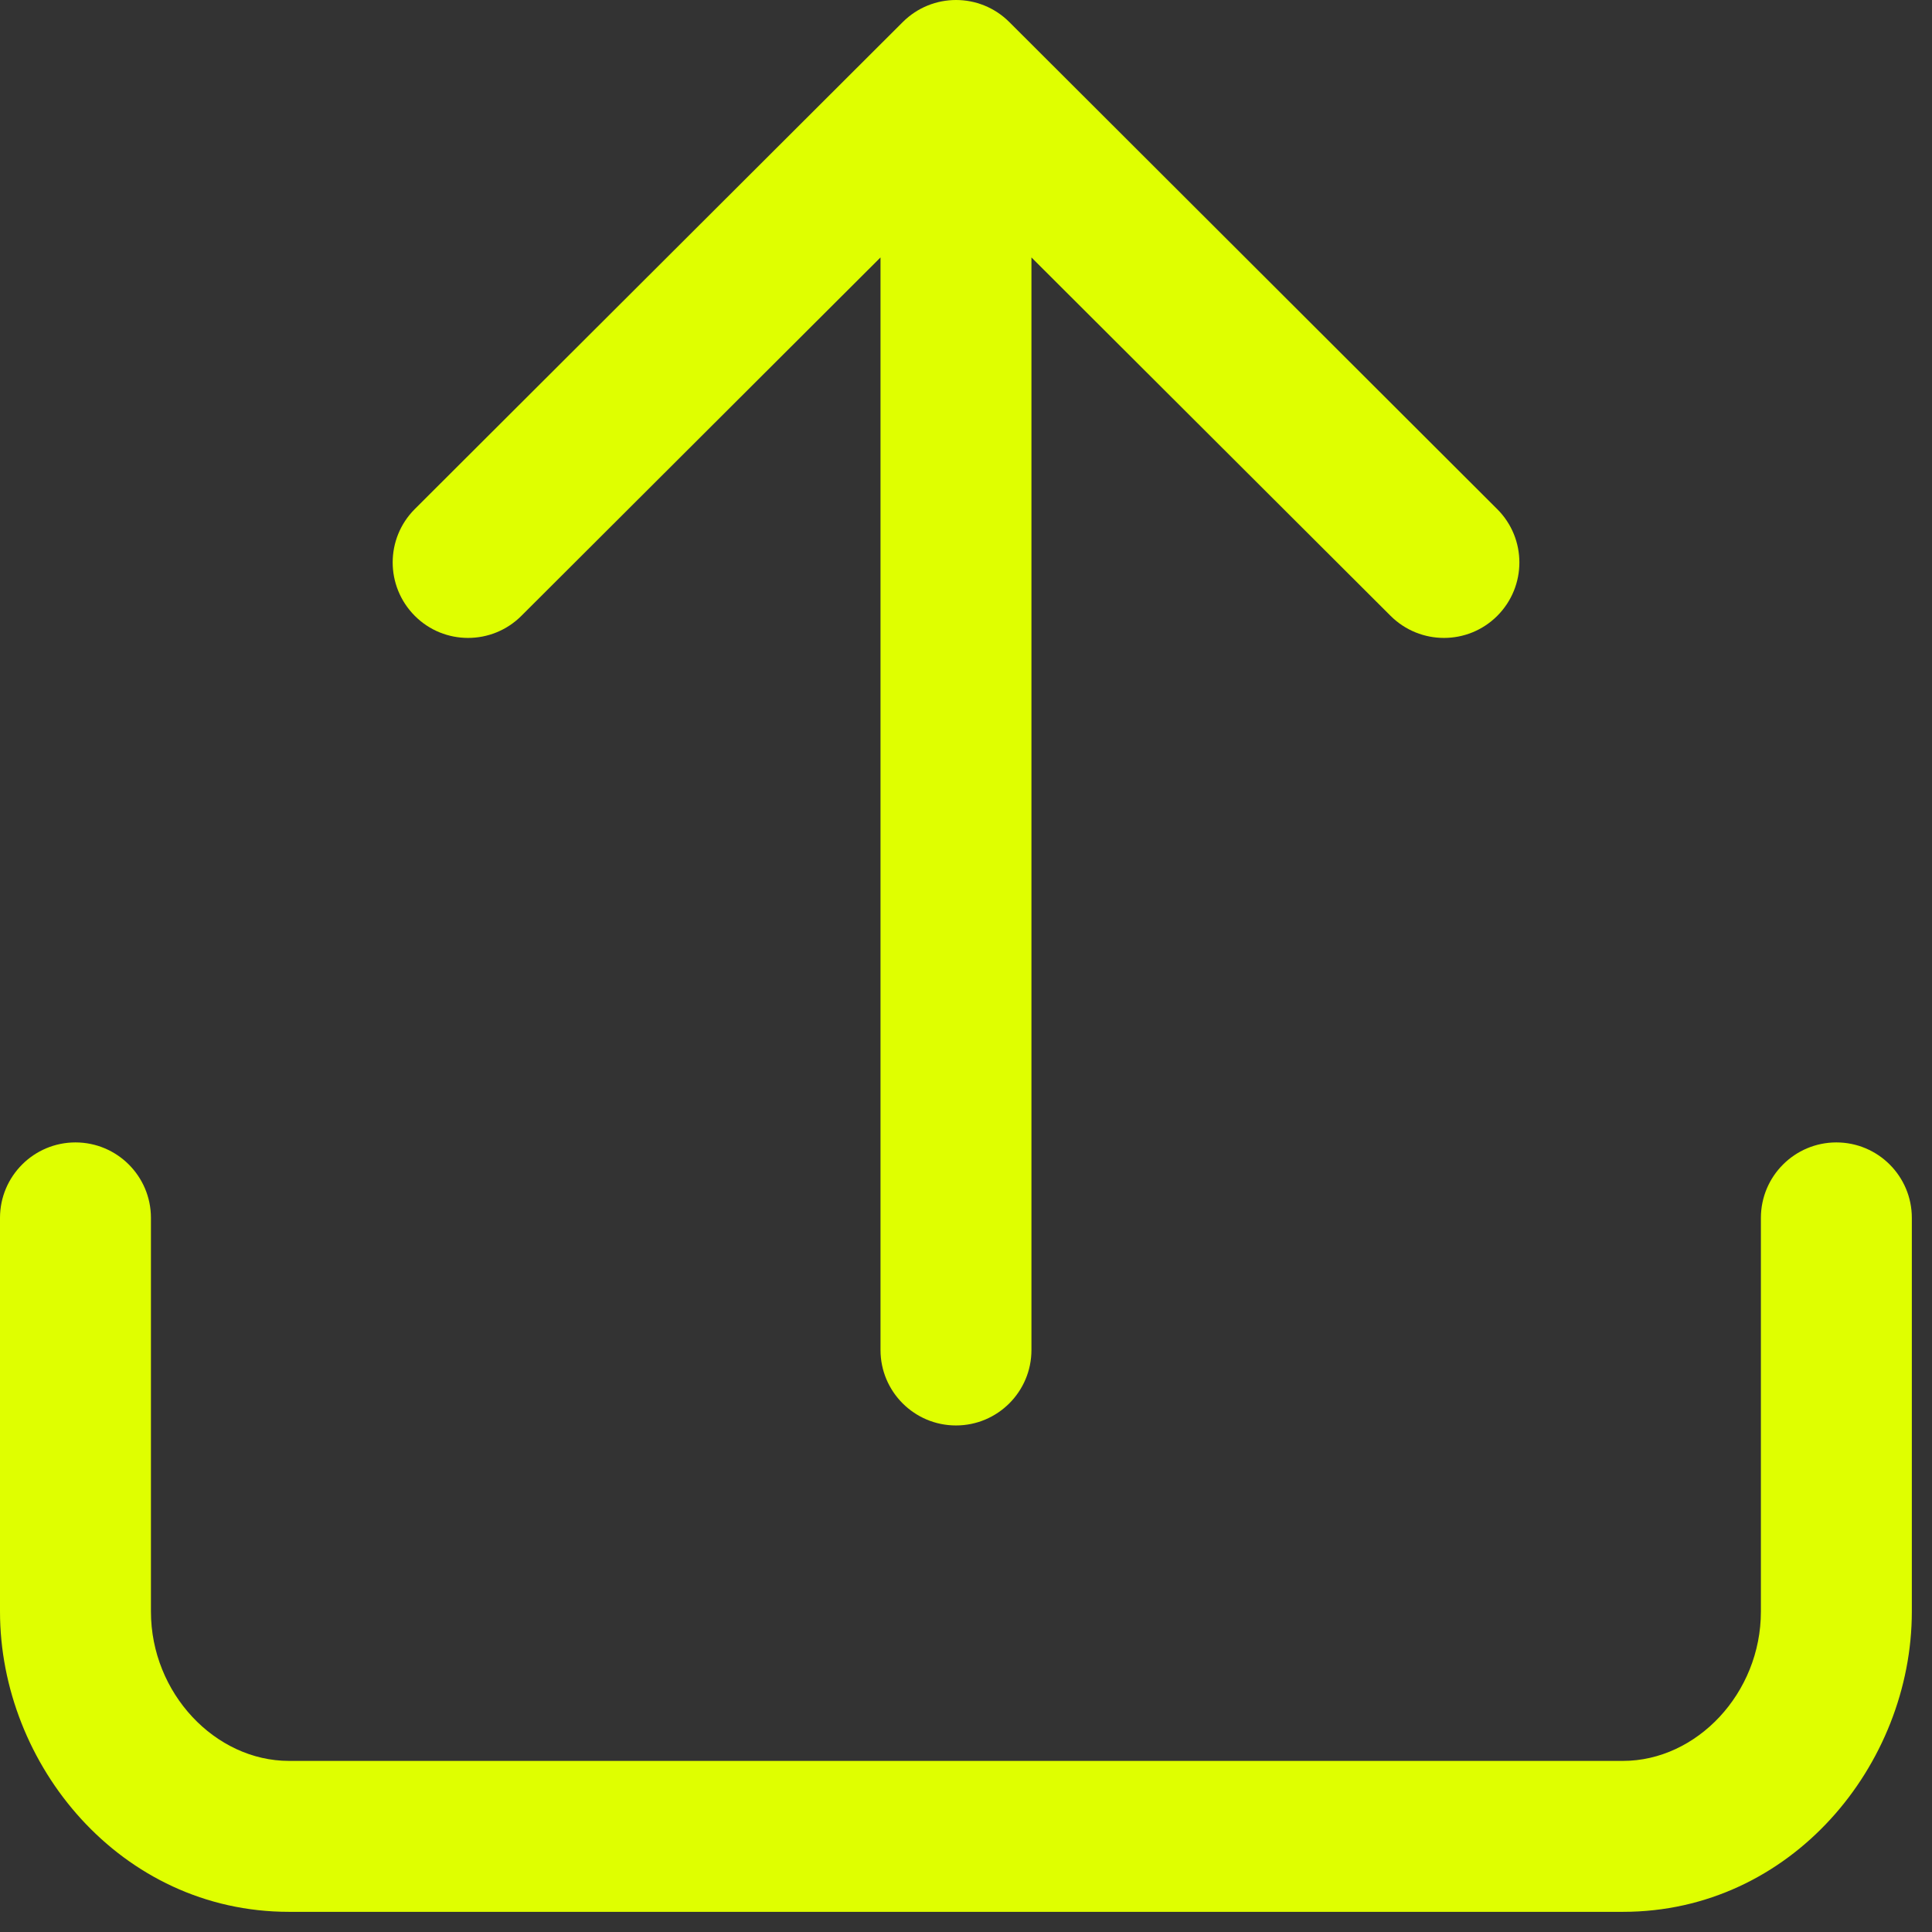 <?xml version="1.0" encoding="utf-8"?>
<svg xmlns="http://www.w3.org/2000/svg" fill="none" height="100%" overflow="visible" preserveAspectRatio="none" style="display: block;" viewBox="0 0 16 16" width="100%">
<rect x="0" y="0" width="16" height="16" fill="#333333" stroke="none"/>
<path clip-rule="evenodd" d="M7.476 0.183C7.72 -0.061 8.115 -0.061 8.359 0.183L12.399 4.216C12.644 4.46 12.644 4.855 12.4 5.1C12.156 5.344 11.761 5.344 11.516 5.1L8.542 2.132L8.542 11.18C8.542 11.525 8.262 11.805 7.917 11.805C7.572 11.805 7.292 11.525 7.292 11.18L7.292 2.132L4.318 5.1C4.074 5.344 3.678 5.344 3.435 5.1C3.191 4.855 3.191 4.46 3.435 4.216L7.476 0.183ZM0.625 9.461C0.97 9.461 1.25 9.741 1.25 10.086V13.346C1.25 14.024 1.784 14.583 2.393 14.583H13.441C14.05 14.583 14.583 14.024 14.583 13.346V10.086C14.583 9.741 14.863 9.461 15.208 9.461C15.553 9.461 15.833 9.741 15.833 10.086V13.346C15.833 14.615 14.835 15.833 13.441 15.833H2.393C0.998 15.833 0 14.615 0 13.346V10.086C0 9.741 0.28 9.461 0.625 9.461Z" fill="#DFFF00" fill-rule="evenodd" id="Vector"/>
</svg>